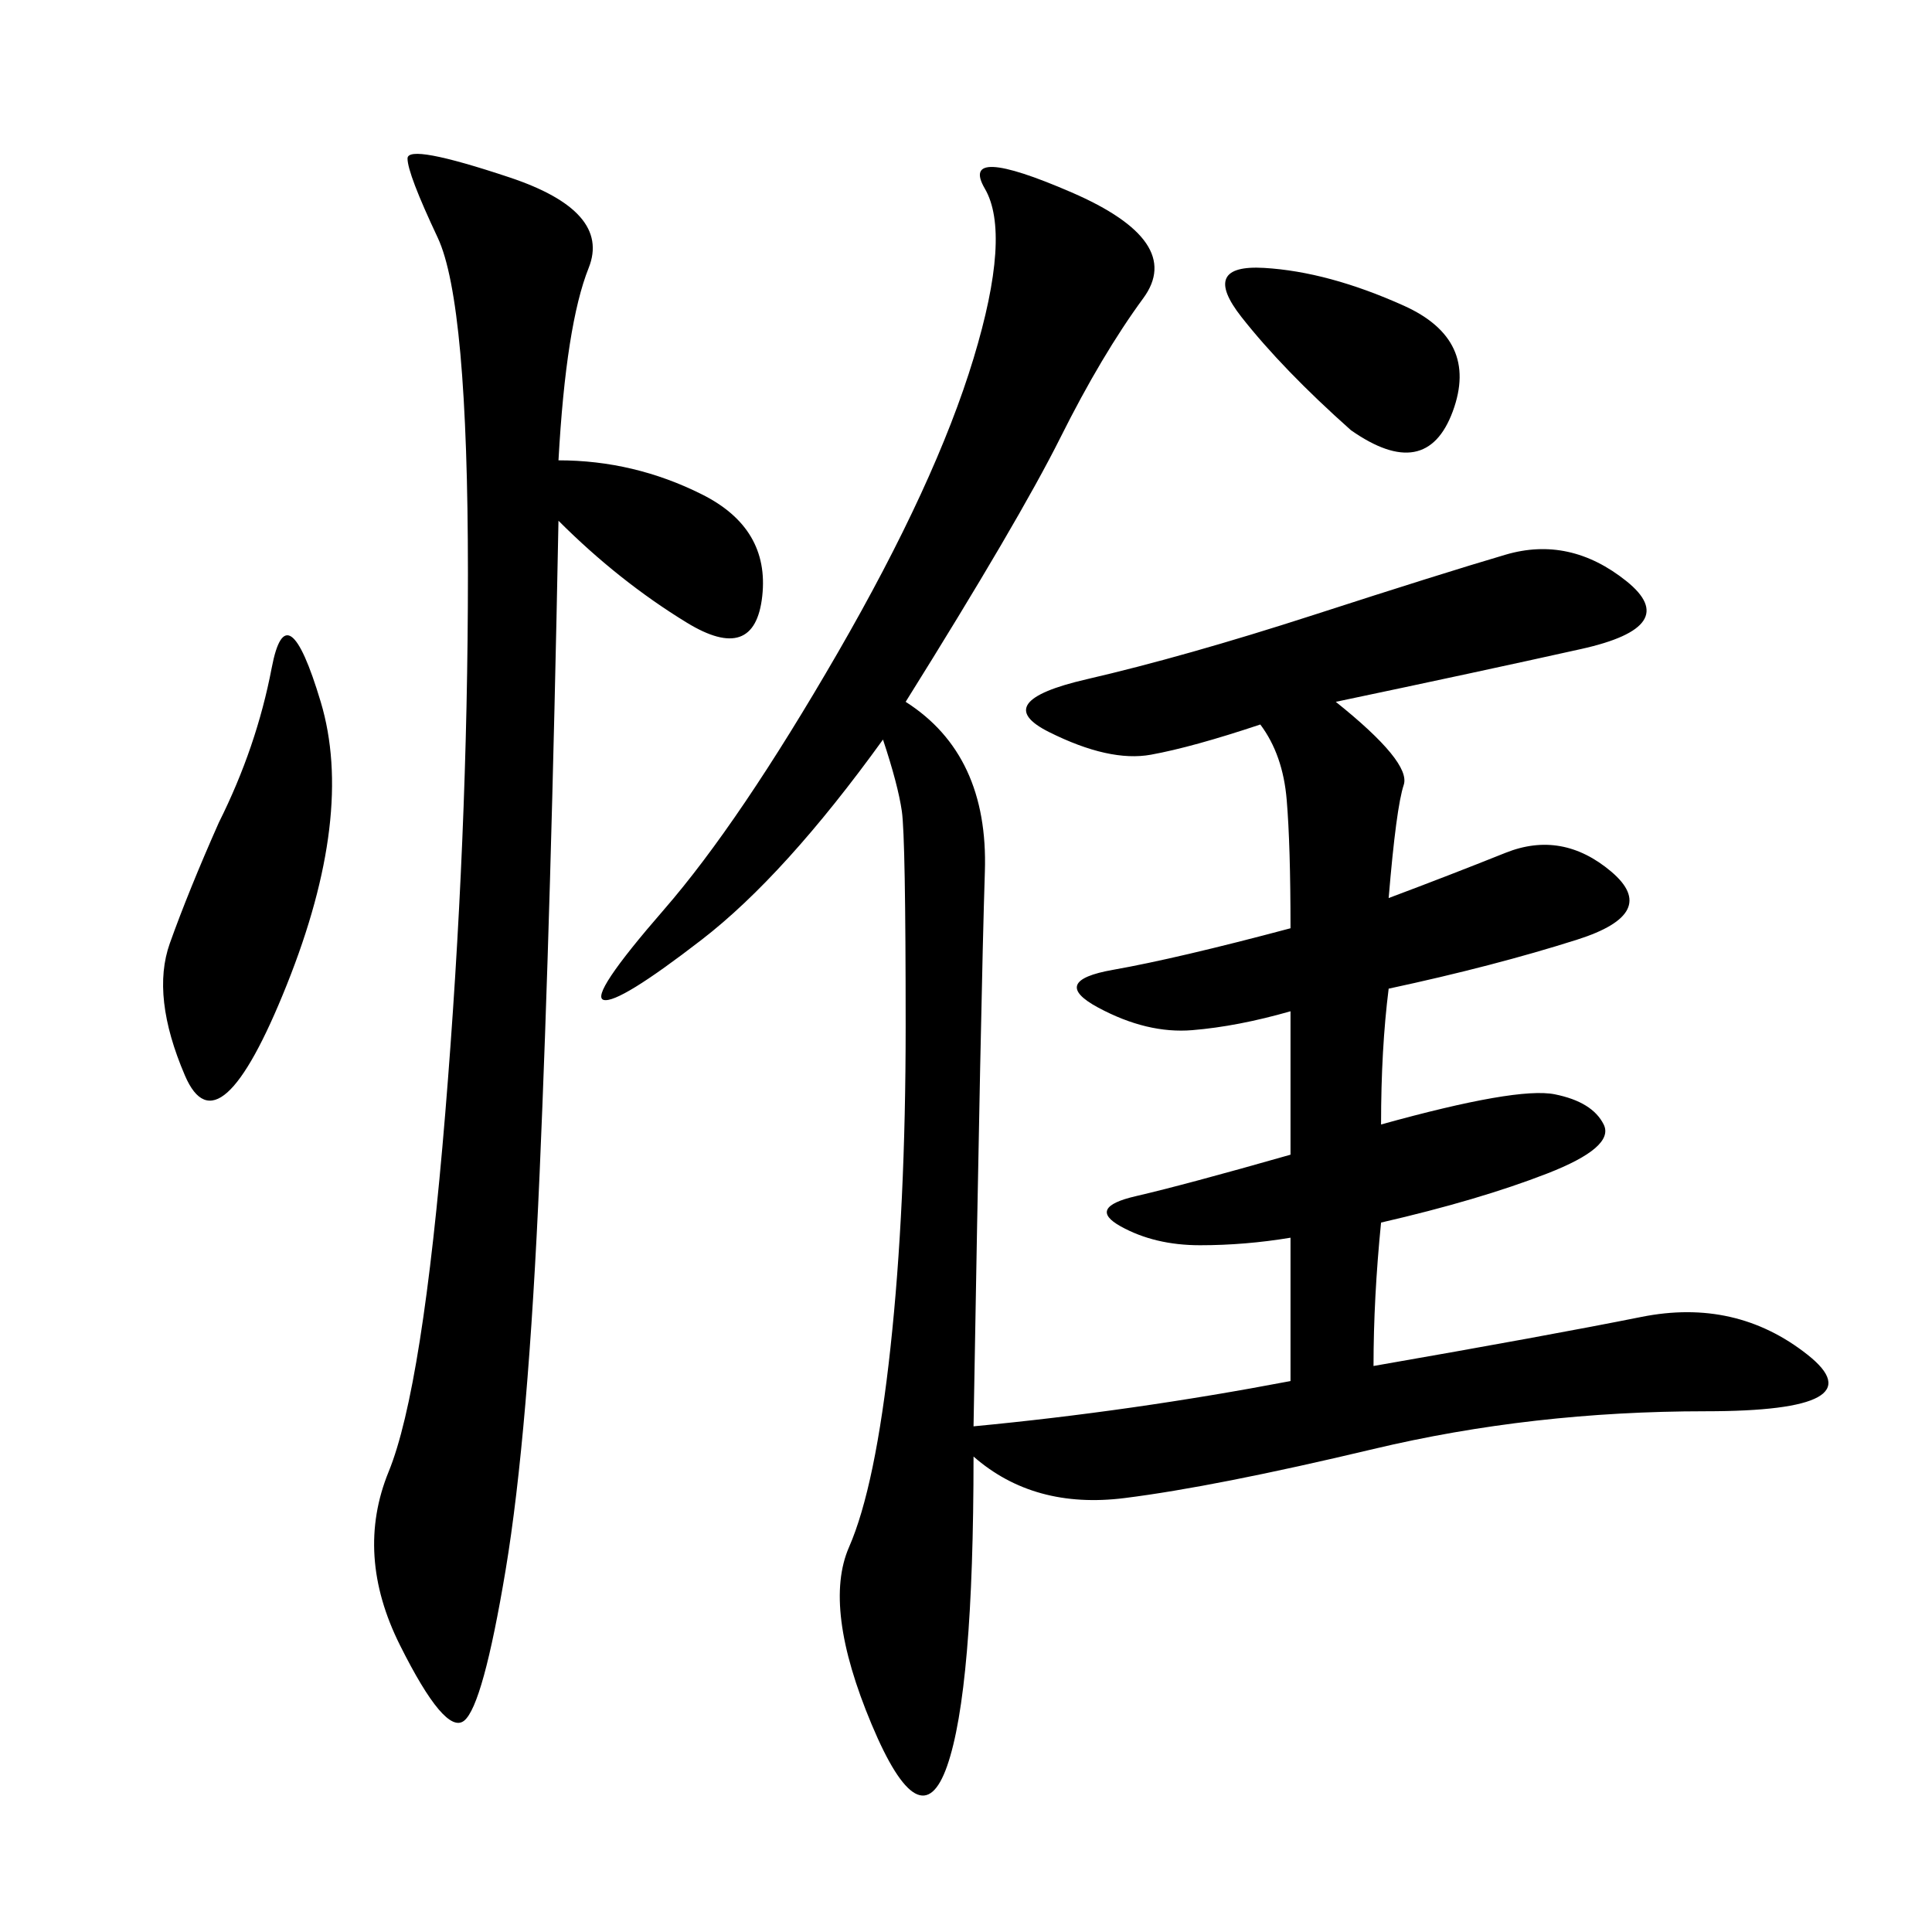 <svg xmlns="http://www.w3.org/2000/svg" xmlns:xlink="http://www.w3.org/1999/xlink" width="300" height="300"><path d="M140.63 108.98Q153.52 117.19 152.93 135.35Q152.34 153.52 151.17 221.48L151.17 221.48Q175.78 219.14 200.39 214.45L200.39 214.45L200.39 192.19Q193.36 193.36 186.33 193.36L186.33 193.36Q179.30 193.36 174.02 190.43Q168.75 187.50 176.37 185.74Q183.98 183.98 200.39 179.30L200.39 179.30L200.39 157.03Q192.19 159.38 185.16 159.96Q178.13 160.55 170.51 156.45Q162.89 152.34 172.85 150.59Q182.81 148.83 200.39 144.14L200.39 144.14Q200.39 131.25 199.80 124.22Q199.22 117.19 195.70 112.50L195.70 112.50Q185.16 116.02 178.71 117.19Q172.27 118.36 162.89 113.67Q153.52 108.98 168.75 105.47Q183.98 101.95 203.91 95.51Q223.83 89.06 233.79 86.13Q243.75 83.20 252.54 90.23Q261.33 97.27 245.51 100.78Q229.69 104.30 207.42 108.98L207.42 108.98Q219.14 118.36 217.97 121.88Q216.80 125.39 215.63 139.45L215.63 139.45Q225 135.94 233.79 132.42Q242.58 128.91 250.20 135.35Q257.81 141.80 244.92 145.90Q232.03 150 215.63 153.52L215.63 153.52Q214.45 162.89 214.45 174.61L214.45 174.61Q235.55 168.75 241.41 169.92Q247.27 171.09 249.02 174.61Q250.78 178.13 240.23 182.23Q229.69 186.33 214.45 189.84L214.45 189.84Q213.28 201.56 213.28 212.11L213.28 212.11Q240.23 207.42 254.88 204.49Q269.53 201.56 280.66 210.35Q291.80 219.14 264.84 219.14L264.84 219.14Q237.89 219.14 213.28 225Q188.67 230.86 174.61 232.62Q160.55 234.38 151.17 226.17L151.17 226.17Q151.17 262.50 147.07 274.22Q142.97 285.94 135.35 267.77Q127.73 249.61 131.84 240.23Q135.94 230.86 138.28 209.18Q140.63 187.50 140.63 159.38L140.63 159.38Q140.63 130.08 140.04 125.98Q139.45 121.88 137.11 114.84L137.11 114.84Q121.88 135.94 108.98 145.90Q96.09 155.86 93.75 155.27Q91.41 154.69 103.13 141.21Q114.84 127.73 130.08 101.37Q145.31 75 151.17 55.66Q157.03 36.33 152.93 29.30Q148.83 22.27 166.41 29.88Q183.98 37.50 177.54 46.29Q171.09 55.08 164.65 67.97Q158.20 80.86 140.63 108.98L140.63 108.98ZM86.72 71.48Q98.44 71.48 108.98 76.76Q119.53 82.03 118.36 92.58Q117.19 103.13 106.64 96.68Q96.09 90.23 86.72 80.86L86.72 80.86Q85.55 141.80 83.79 182.23Q82.03 222.66 78.52 243.75Q75 264.84 72.07 267.19Q69.14 269.53 62.11 255.47Q55.08 241.41 60.35 228.52Q65.63 215.63 69.14 172.85Q72.66 130.08 72.66 89.06L72.66 89.06Q72.66 46.88 67.97 36.91Q63.28 26.95 63.28 24.61L63.28 24.61Q63.28 22.27 79.10 27.54Q94.92 32.81 91.41 41.60Q87.89 50.39 86.72 71.48L86.72 71.48ZM33.98 127.73Q39.84 116.02 42.19 103.71Q44.53 91.41 49.80 108.98Q55.08 126.56 44.53 152.93Q33.98 179.30 28.71 166.99Q23.44 154.69 26.37 146.48Q29.30 138.28 33.98 127.73L33.98 127.73ZM209.77 66.80Q199.22 57.42 192.77 49.22Q186.33 41.02 196.29 41.60Q206.25 42.19 217.97 47.46Q229.69 52.73 225.59 63.87Q221.48 75 209.77 66.80L209.77 66.80Z"/></svg>